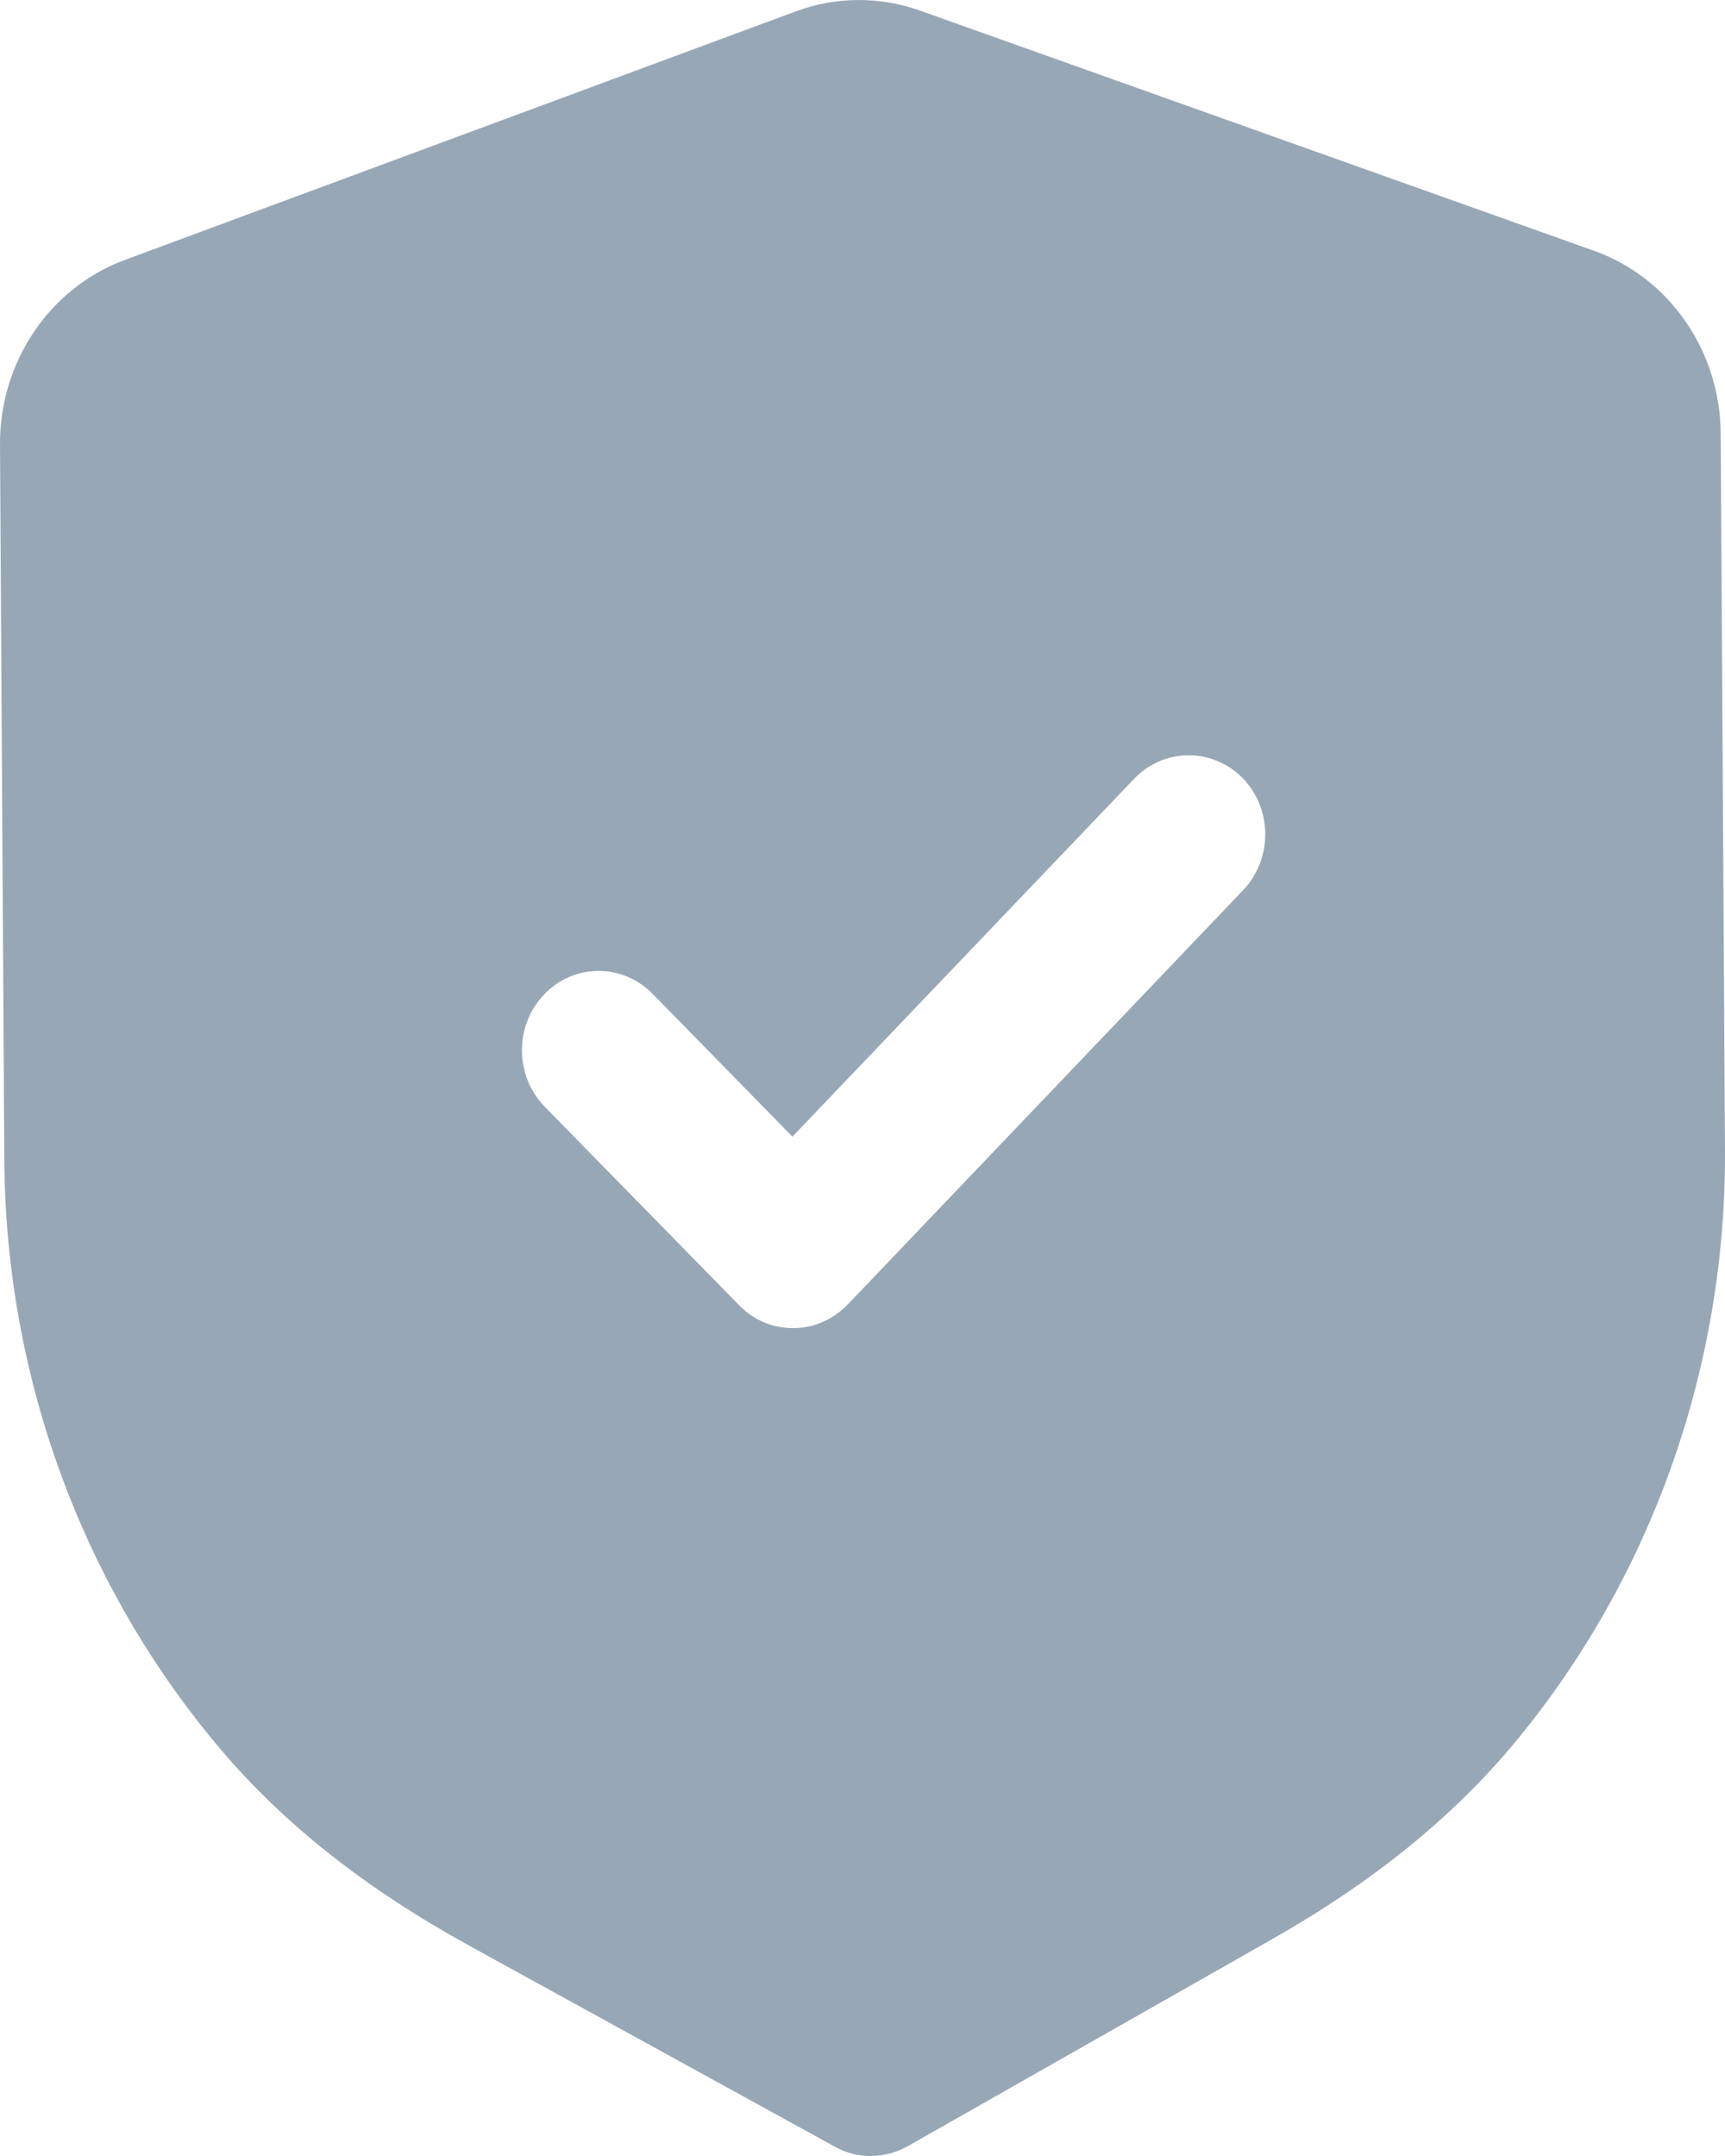 <svg width="8" height="10" viewBox="0 0 8 10" fill="none" xmlns="http://www.w3.org/2000/svg">
<path fill-rule="evenodd" clip-rule="evenodd" d="M3.872 9.957C3.924 9.986 3.982 10.001 4.041 10C4.099 9.999 4.157 9.984 4.209 9.955L5.888 9.001C6.364 8.732 6.737 8.43 7.028 8.079C7.661 7.314 8.006 6.338 8 5.331L7.98 2.011C7.978 1.629 7.742 1.287 7.392 1.163L4.269 0.05C4.08 -0.018 3.874 -0.016 3.69 0.053L0.578 1.206C0.23 1.335 -0.002 1.679 1.15162e-05 2.062L0.02 5.38C0.026 6.388 0.383 7.36 1.026 8.117C1.32 8.463 1.696 8.76 2.177 9.025L3.872 9.957ZM3.428 6.054C3.498 6.126 3.589 6.161 3.68 6.16C3.771 6.16 3.861 6.123 3.931 6.051L5.765 4.129C5.903 3.984 5.902 3.752 5.763 3.609C5.623 3.467 5.398 3.468 5.26 3.612L3.675 5.272L3.026 4.609C2.886 4.467 2.661 4.468 2.523 4.613C2.385 4.758 2.387 4.99 2.526 5.133L3.428 6.054Z" fill="#98A7B6"/>
</svg>
